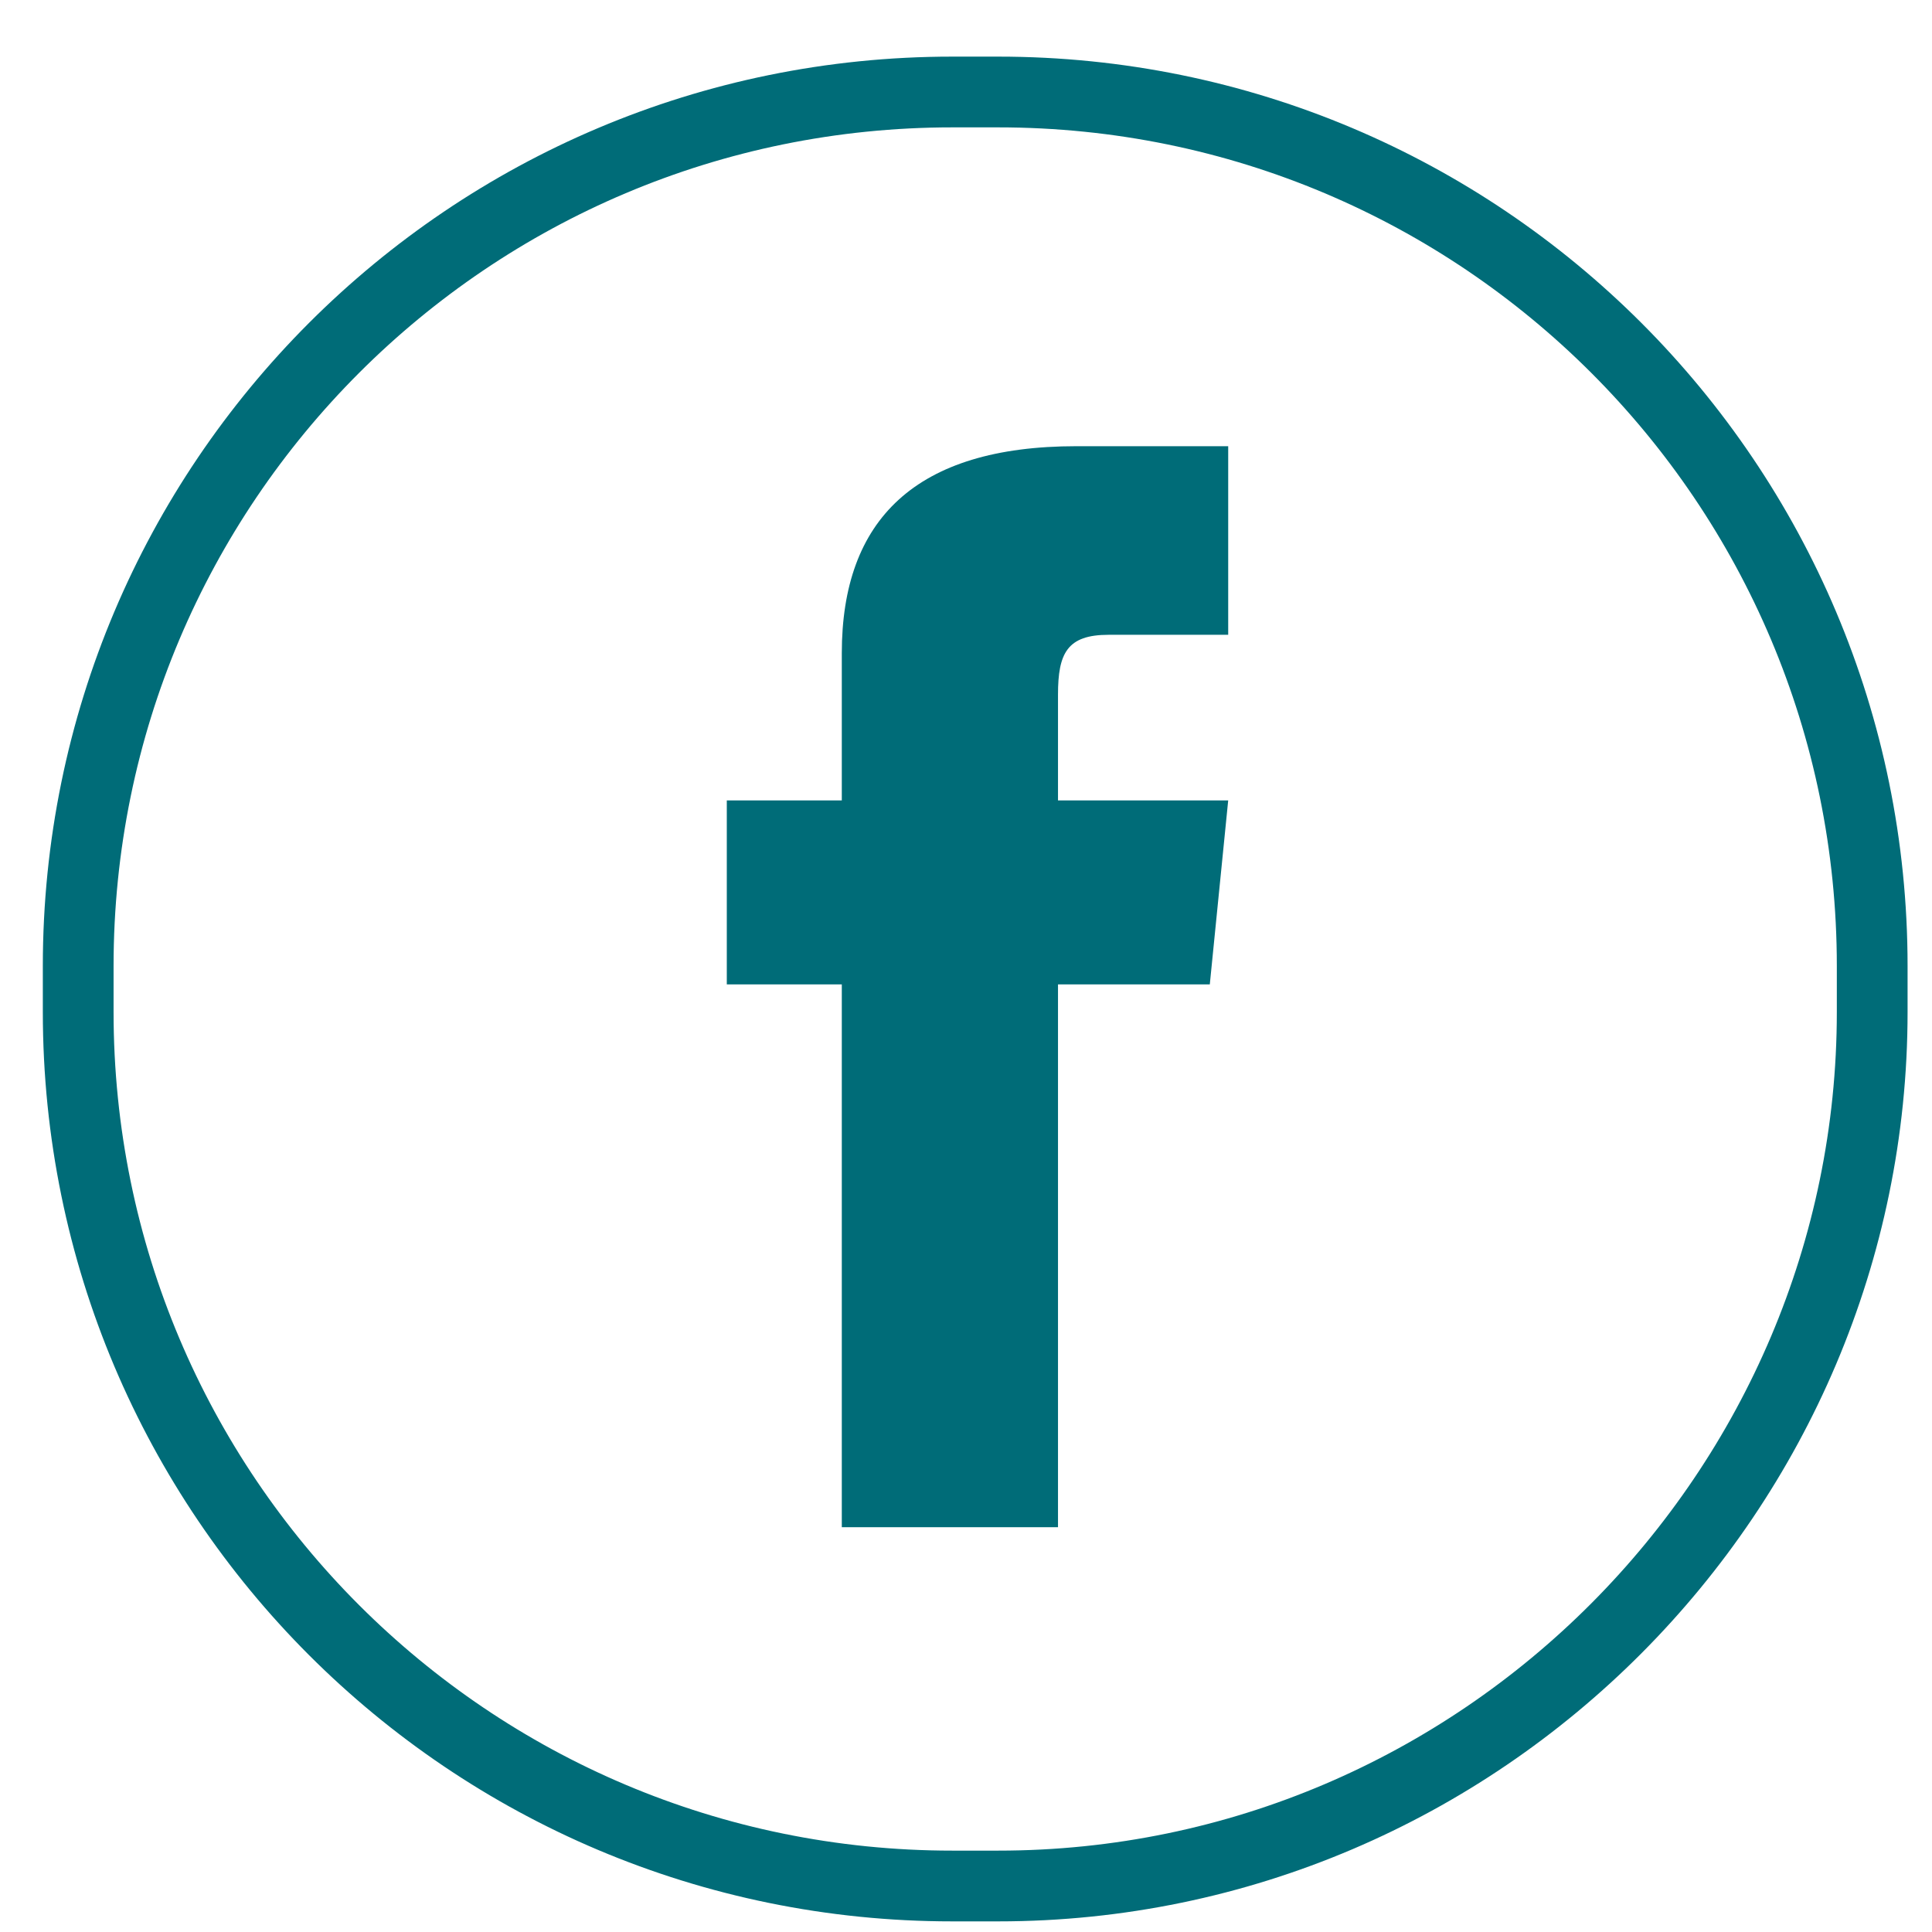 <?xml version="1.0" encoding="utf-8"?>
<!-- Generator: Adobe Illustrator 24.0.0, SVG Export Plug-In . SVG Version: 6.00 Build 0)  -->
<svg version="1.1" id="Capa_1" xmlns="http://www.w3.org/2000/svg" xmlns:xlink="http://www.w3.org/1999/xlink" x="0px" y="0px"
	 viewBox="0 0 42 42" style="enable-background:new 0 0 42 42;" xml:space="preserve">
<style type="text/css">
	.st0{fill:none;stroke:#006C78;stroke-width:1.538;stroke-miterlimit:10;}
	.st1{fill:#006C78;}
</style>
<g id="XMLID_818_">
	<path id="XMLID_820_" class="st0" d="M21.7,41h-1c-10.5,0-19-8.5-19-19v-1c0-10.5,8.5-19,19-19h1c10.5,0,19,8.5,19,19v1
		C40.7,32.4,32.2,41,21.7,41z"/>
	<path id="XMLID_819_" class="st1" d="M18.2,33.2H23V21.4h3.3l0.4-4H23c0,0,0-1.5,0-2.3c0-0.9,0.2-1.3,1.1-1.3c0.7,0,2.6,0,2.6,0
		V9.7c0,0-2.7,0-3.3,0c-3.5,0-5.1,1.6-5.1,4.5c0,2.6,0,3.2,0,3.2h-2.5v4h2.5V33.2z"/>
</g>
</svg>
